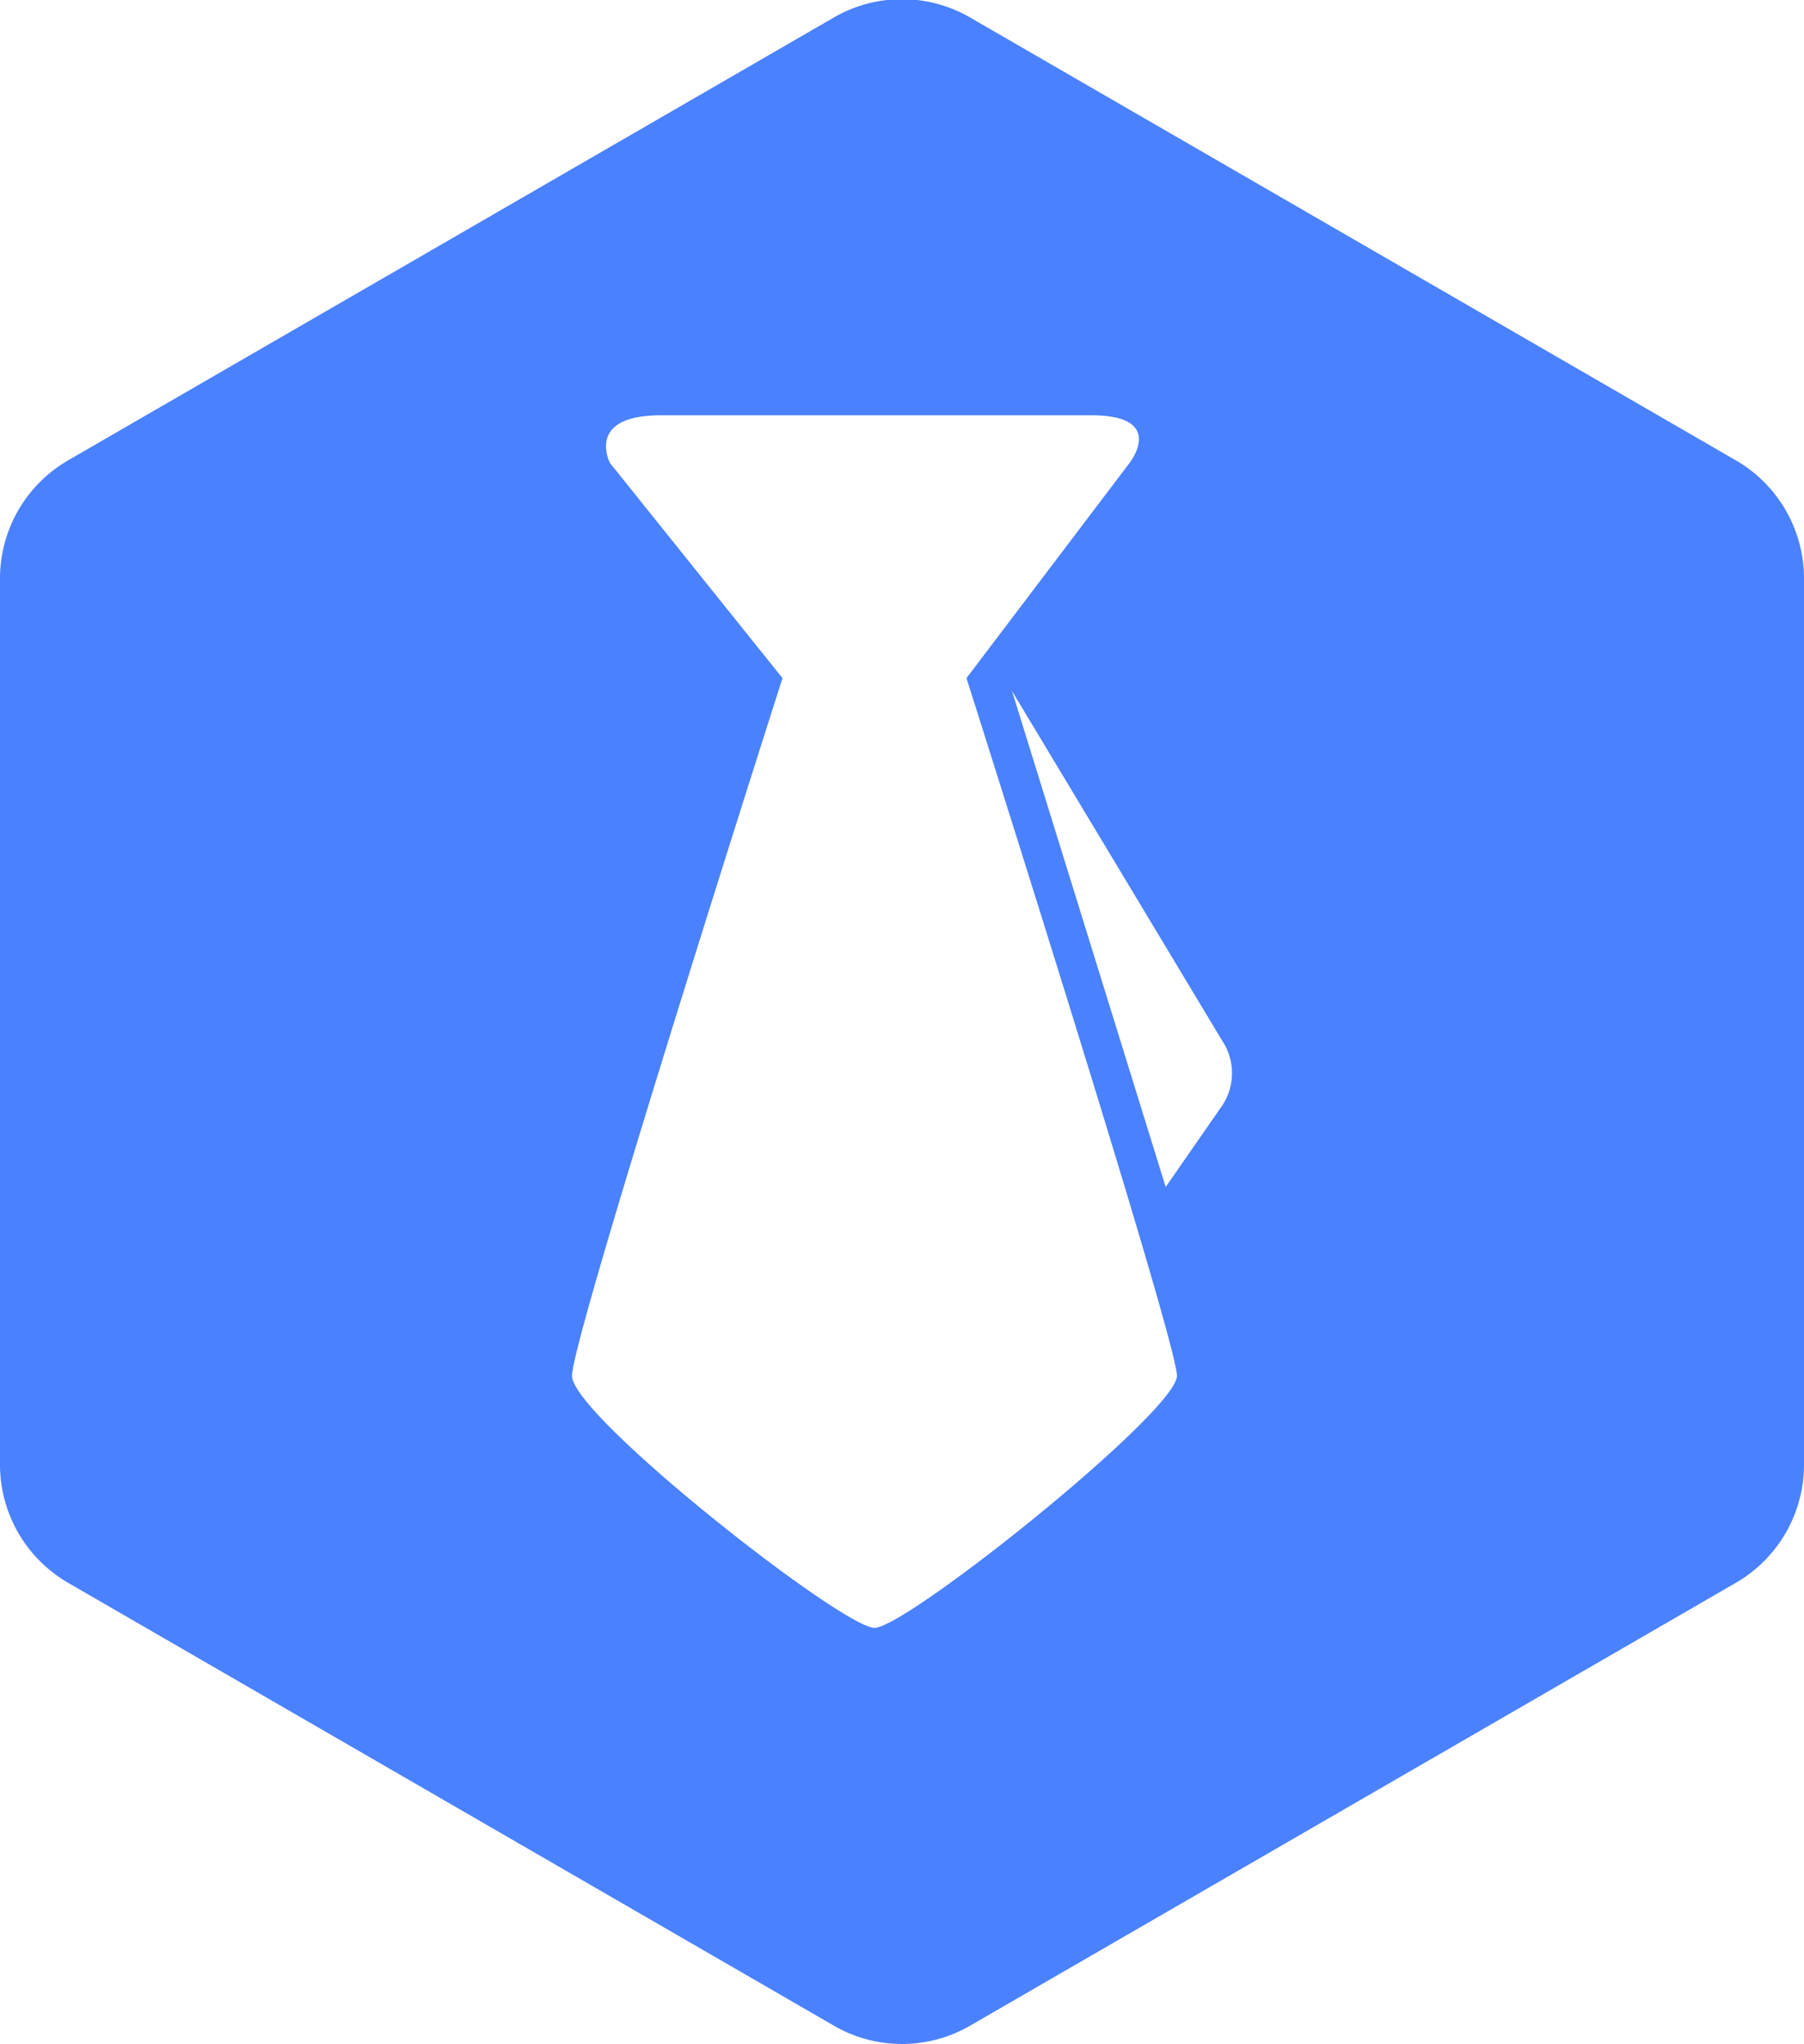 <svg xmlns="http://www.w3.org/2000/svg" width="60" height="67.97" viewBox="0 0 60 67.97">
  <defs>
    <style>
      .cls-1 {
        fill: #4a81fe;
        fill-rule: evenodd;
      }
    </style>
  </defs>
  <path id="icon_pro" class="cls-1" d="M309.738,1903.34l-25.476-14.73a4.517,4.517,0,0,0-4.525,0l-25.475,14.73a4.541,4.541,0,0,0-2.262,3.93v29.46a4.541,4.541,0,0,0,2.262,3.93l25.475,14.73a4.517,4.517,0,0,0,4.525,0l25.476-14.73a4.541,4.541,0,0,0,2.262-3.93v-29.46A4.541,4.541,0,0,0,309.738,1903.34Zm-28.652,38.82c-1.069,0-10.061-7.05-10.061-8.38s7-23.2,7-23.2l-5.735-7.15s-0.843-1.59,1.687-1.59H288.3c2.527,0,1.264,1.59,1.264,1.59l-5.42,7.15s7,22.01,7,23.2S282.154,1942.16,281.086,1942.16Zm11.6-17.42-1.916,2.76-5.11-16.49,7.088,11.79A1.955,1.955,0,0,1,292.685,1924.74Z" transform="translate(-252 -1888.03)"/>
</svg>
